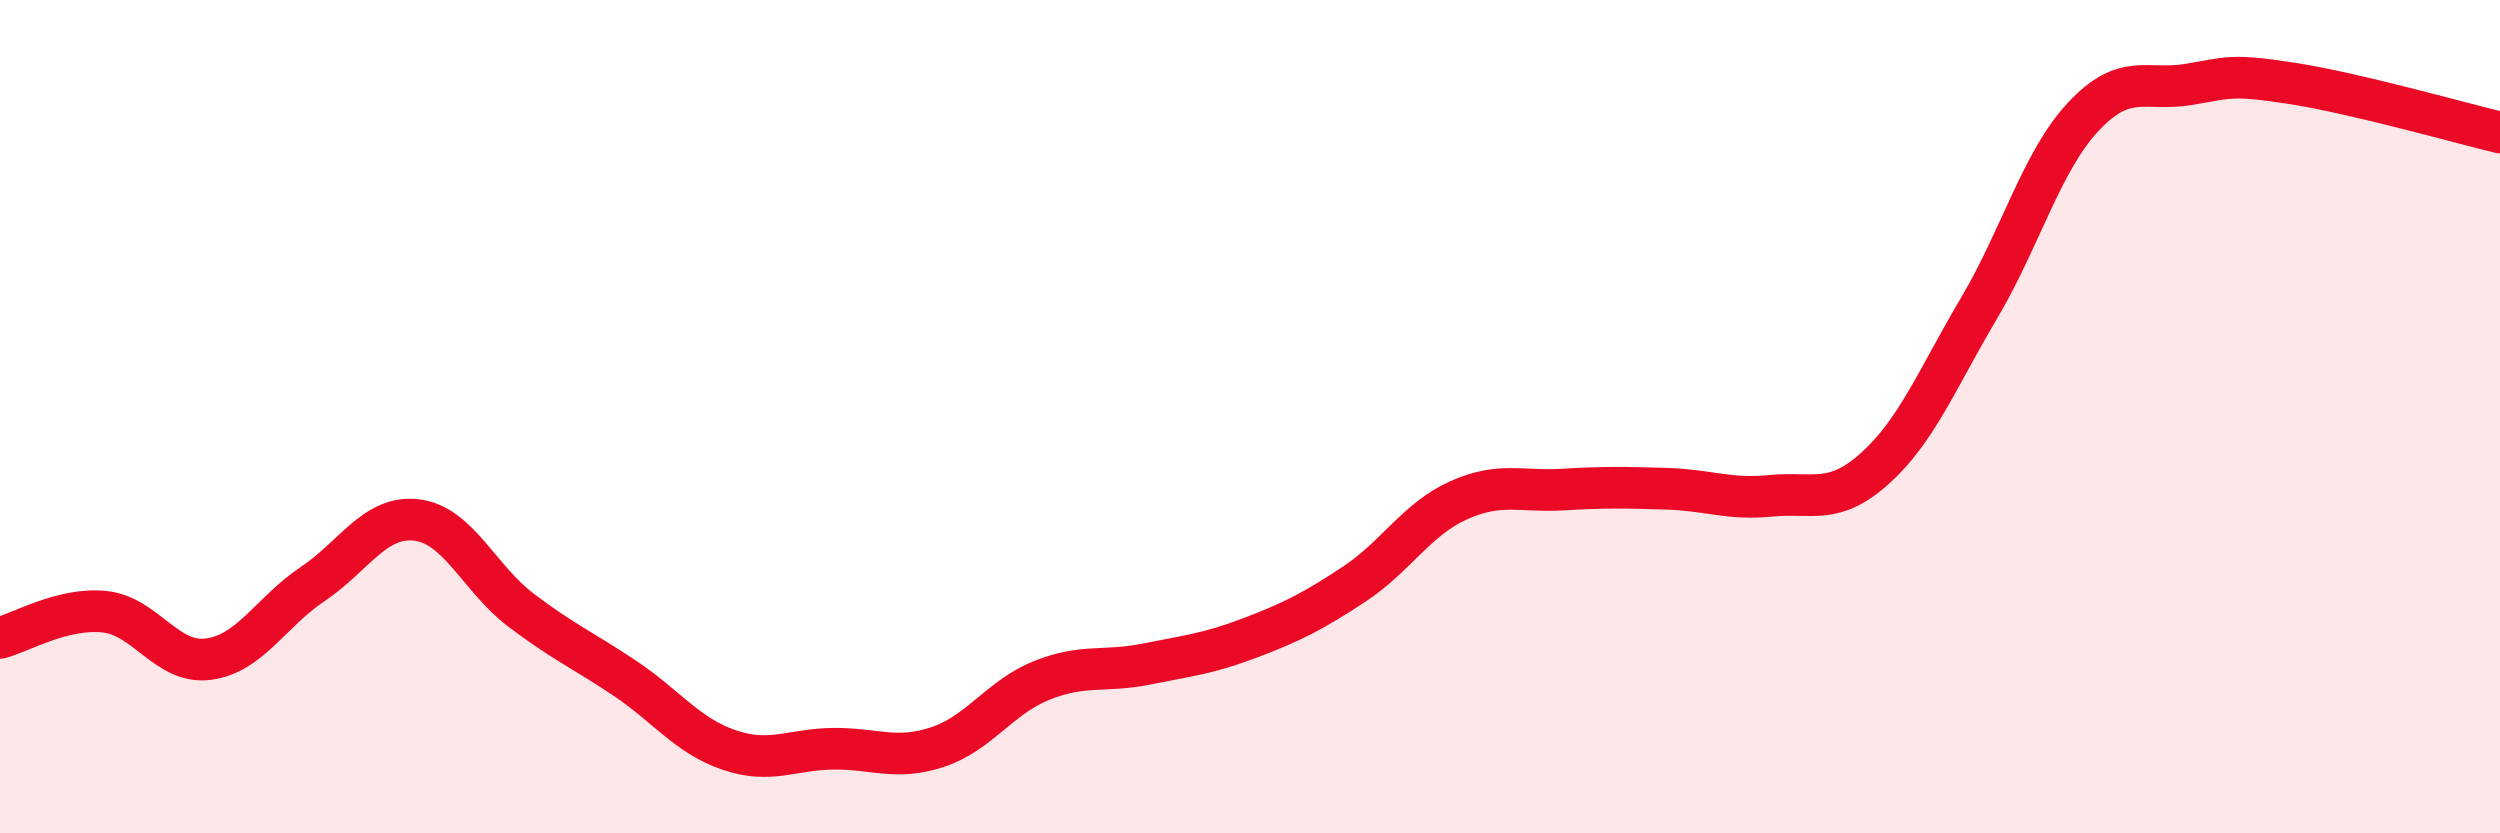 
    <svg width="60" height="20" viewBox="0 0 60 20" xmlns="http://www.w3.org/2000/svg">
      <path
        d="M 0,15.31 C 0.5,15.18 1.5,14.58 2.5,14.68 C 3.5,14.78 4,15.95 5,15.82 C 6,15.69 6.5,14.69 7.5,14.02 C 8.5,13.35 9,12.36 10,12.48 C 11,12.6 11.5,13.88 12.5,14.64 C 13.5,15.4 14,15.61 15,16.28 C 16,16.95 16.5,17.66 17.5,18 C 18.5,18.34 19,17.98 20,17.97 C 21,17.96 21.5,18.26 22.5,17.93 C 23.5,17.6 24,16.73 25,16.33 C 26,15.93 26.5,16.14 27.5,15.94 C 28.5,15.74 29,15.69 30,15.31 C 31,14.93 31.5,14.68 32.5,14.02 C 33.5,13.36 34,12.46 35,12.01 C 36,11.56 36.5,11.81 37.5,11.75 C 38.5,11.69 39,11.7 40,11.73 C 41,11.76 41.5,12 42.5,11.9 C 43.5,11.8 44,12.14 45,11.24 C 46,10.34 46.5,9.08 47.5,7.39 C 48.5,5.7 49,3.87 50,2.8 C 51,1.73 51.5,2.19 52.5,2.03 C 53.5,1.87 53.5,1.77 55,2 C 56.5,2.23 59,2.94 60,3.18L60 20L0 20Z"
        fill="#EB0A25"
        opacity="0.1"
        stroke-linecap="round"
        stroke-linejoin="round"
      />
      <path
        d="M 0,15.31 C 0.5,15.18 1.5,14.58 2.5,14.68 C 3.5,14.78 4,15.95 5,15.82 C 6,15.69 6.5,14.69 7.5,14.02 C 8.5,13.35 9,12.36 10,12.48 C 11,12.6 11.5,13.88 12.5,14.64 C 13.5,15.4 14,15.61 15,16.28 C 16,16.95 16.5,17.66 17.5,18 C 18.5,18.34 19,17.98 20,17.97 C 21,17.96 21.5,18.26 22.5,17.93 C 23.5,17.6 24,16.73 25,16.33 C 26,15.93 26.5,16.14 27.5,15.94 C 28.5,15.74 29,15.69 30,15.31 C 31,14.93 31.5,14.68 32.5,14.02 C 33.5,13.36 34,12.46 35,12.01 C 36,11.56 36.5,11.81 37.5,11.75 C 38.5,11.69 39,11.7 40,11.73 C 41,11.76 41.5,12 42.5,11.9 C 43.5,11.8 44,12.14 45,11.24 C 46,10.34 46.5,9.08 47.5,7.39 C 48.5,5.7 49,3.87 50,2.8 C 51,1.73 51.5,2.19 52.5,2.03 C 53.5,1.87 53.5,1.77 55,2 C 56.5,2.23 59,2.94 60,3.18"
        stroke="#EB0A25"
        stroke-width="1"
        fill="none"
        stroke-linecap="round"
        stroke-linejoin="round"
      />
    </svg>
  